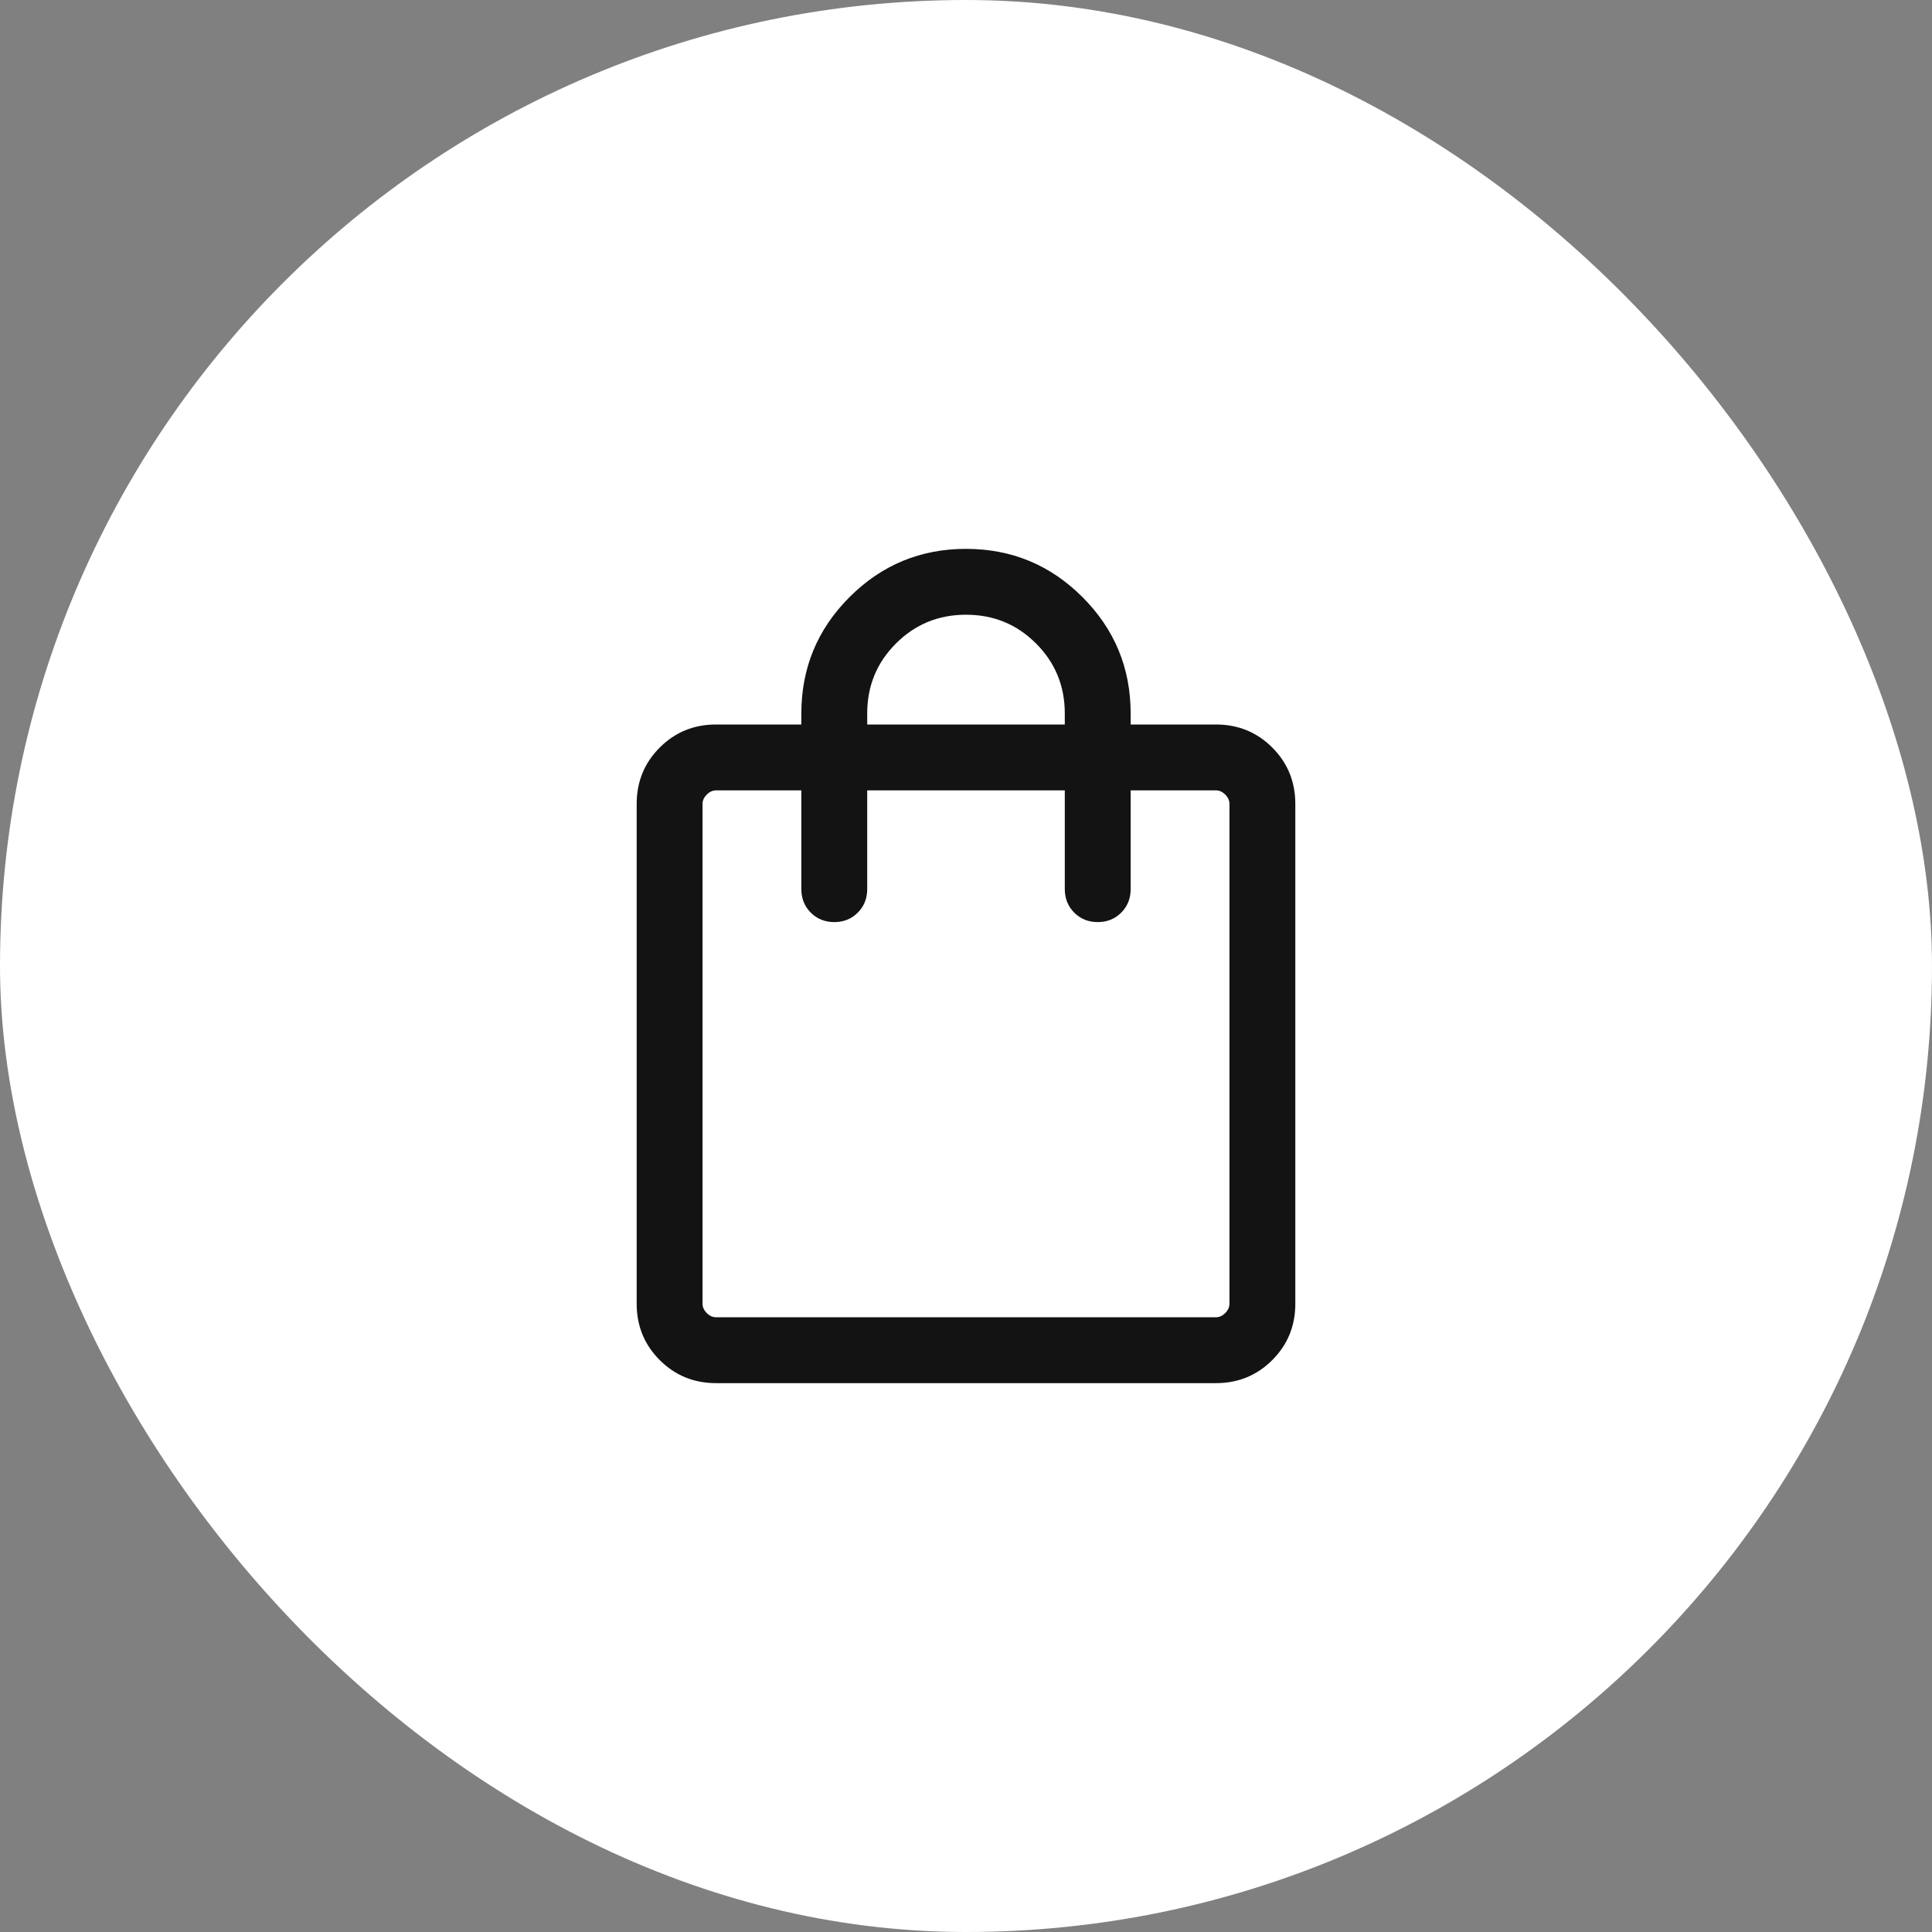 <?xml version="1.0" encoding="UTF-8"?> <svg xmlns="http://www.w3.org/2000/svg" width="44" height="44" viewBox="0 0 44 44" fill="none"><rect x="0" y="0" width="44" height="44" fill="#808080" stroke="none"/> <rect width="44" height="44" rx="22" fill="white"></rect> <mask id="mask0_1193_135" style="mask-type:alpha" maskUnits="userSpaceOnUse" x="10" y="10" width="24" height="24"> <rect x="10" y="10" width="24" height="24" fill="#D9D9D9"></rect> </mask> <g mask="url(#mask0_1193_135)"> <path d="M16.308 31.5C15.803 31.5 15.375 31.325 15.025 30.975C14.675 30.625 14.5 30.197 14.5 29.692V18.308C14.5 17.803 14.675 17.375 15.025 17.025C15.375 16.675 15.803 16.5 16.308 16.5H18.25V16.25C18.25 15.214 18.616 14.33 19.348 13.598C20.08 12.866 20.964 12.5 22 12.5C23.036 12.5 23.92 12.866 24.652 13.598C25.384 14.33 25.75 15.214 25.75 16.25V16.5H27.692C28.197 16.5 28.625 16.675 28.975 17.025C29.325 17.375 29.5 17.803 29.5 18.308V29.692C29.5 30.197 29.325 30.625 28.975 30.975C28.625 31.325 28.197 31.5 27.692 31.5H16.308ZM16.308 30H27.692C27.769 30 27.84 29.968 27.904 29.904C27.968 29.84 28 29.769 28 29.692V18.308C28 18.231 27.968 18.16 27.904 18.096C27.84 18.032 27.769 18 27.692 18H25.75V20.25C25.75 20.463 25.678 20.641 25.535 20.785C25.391 20.928 25.213 21 25 21C24.787 21 24.609 20.928 24.465 20.785C24.322 20.641 24.25 20.463 24.25 20.25V18H19.75V20.25C19.75 20.463 19.678 20.641 19.535 20.785C19.391 20.928 19.213 21 19 21C18.787 21 18.609 20.928 18.465 20.785C18.322 20.641 18.25 20.463 18.25 20.25V18H16.308C16.231 18 16.16 18.032 16.096 18.096C16.032 18.16 16 18.231 16 18.308V29.692C16 29.769 16.032 29.84 16.096 29.904C16.16 29.968 16.231 30 16.308 30ZM19.75 16.5H24.25V16.25C24.25 15.623 24.032 15.091 23.595 14.655C23.159 14.218 22.627 14 22 14C21.373 14 20.841 14.218 20.405 14.655C19.968 15.091 19.75 15.623 19.75 16.25V16.5Z" fill="#131313"></path> </g> </svg> 